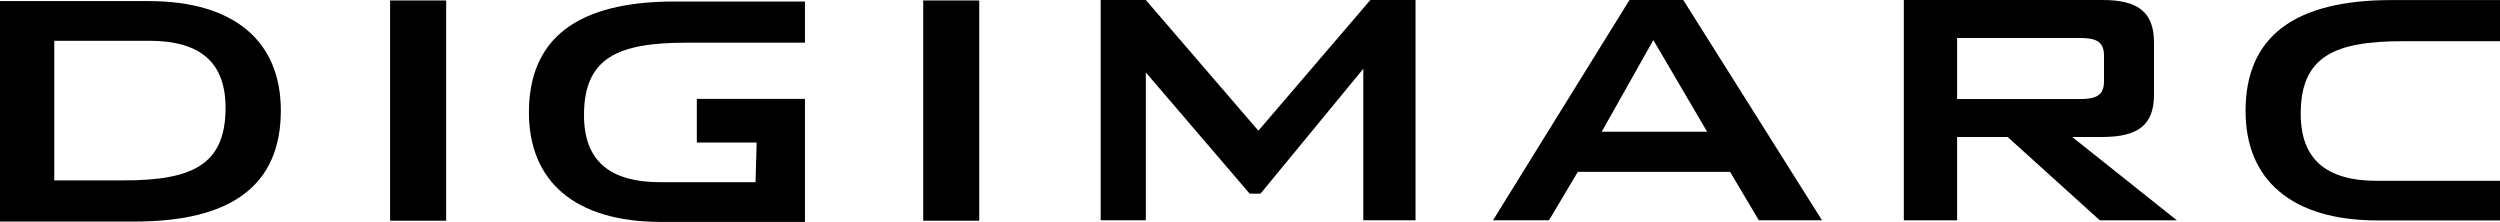 <svg data-name="Group 24244" xmlns="http://www.w3.org/2000/svg" width="261.705" height="23.231" viewBox="0 0 261.705 23.231">
    <defs>
        <clipPath id="tdwak58uoa">
            <path data-name="Rectangle 4457" style="fill:none" d="M0 0h261.705v23.231H0z"/>
        </clipPath>
    </defs>
    <path data-name="Rectangle 4455" d="M40.836.049h5.87v23.054h-5.87z"/>
    <path data-name="Rectangle 4456" d="M96.644.049h5.864v23.054h-5.864z"/>
    <path data-name="Path 26668" d="m143.451 0-11.723 13.682L119.948 0h-4.727v23.059h4.727V7.583l10.872 12.692h1.13L142.713 7.2v15.859h5.468V0z"/>
    <path data-name="Path 26669" d="m173.076 4.193 5.63 9.6H167.67zM170.579 0l-14.29 23.059h5.862l3.016-5.068h15.941l3.009 5.068h6.613L176.21 0z"/>
    <g data-name="Group 24701">
        <g data-name="Group 24700" style="clip-path:url(#tdwak58uoa)">
            <path data-name="Path 26670" d="M217.685 3.975c1.7 0 2.566.337 2.566 1.86v2.676c0 1.523-.868 1.857-2.566 1.857h-12.81V3.975zm-18.389 19.091h5.579v-8.728h5.287l9.656 8.728h8.067l-10.965-8.728h3.166c3.715 0 5.4-1.251 5.4-4.415V4.47c0-3.215-1.683-4.47-5.4-4.47h-20.79z"/>
            <path data-name="Path 26671" d="M5.68 18.884V4.268h9.92c5.344 0 8.012 2.234 8.012 7.024 0 6.006-3.541 7.592-10.684 7.592zM0 23.19h14.124c10.142 0 15.274-3.82 15.274-11.619C29.4 4.426 24.658.114 15.55.114H0z"/>
            <path data-name="Path 26672" d="M79.091 19.075h-9.927c-5.347 0-8.03-2.237-8.03-7.029 0-6 3.553-7.578 10.7-7.578h12.431V.157H70.626c-10.137 0-15.257 3.819-15.257 11.618 0 7.148 4.744 11.457 13.84 11.457h15.056V10.349h-11.32v4.57h6.263z"/>
            <path data-name="Path 26673" d="M261.708 18.929h-12.855c-5.336 0-8.01-2.242-8.01-7.033 0-6 3.553-7.583 10.694-7.583h10.171V.008h-11.367c-10.153 0-15.271 3.819-15.271 11.613 0 7.142 4.739 11.456 13.846 11.456h12.792z"/>
        </g>
    </g>
</svg>

